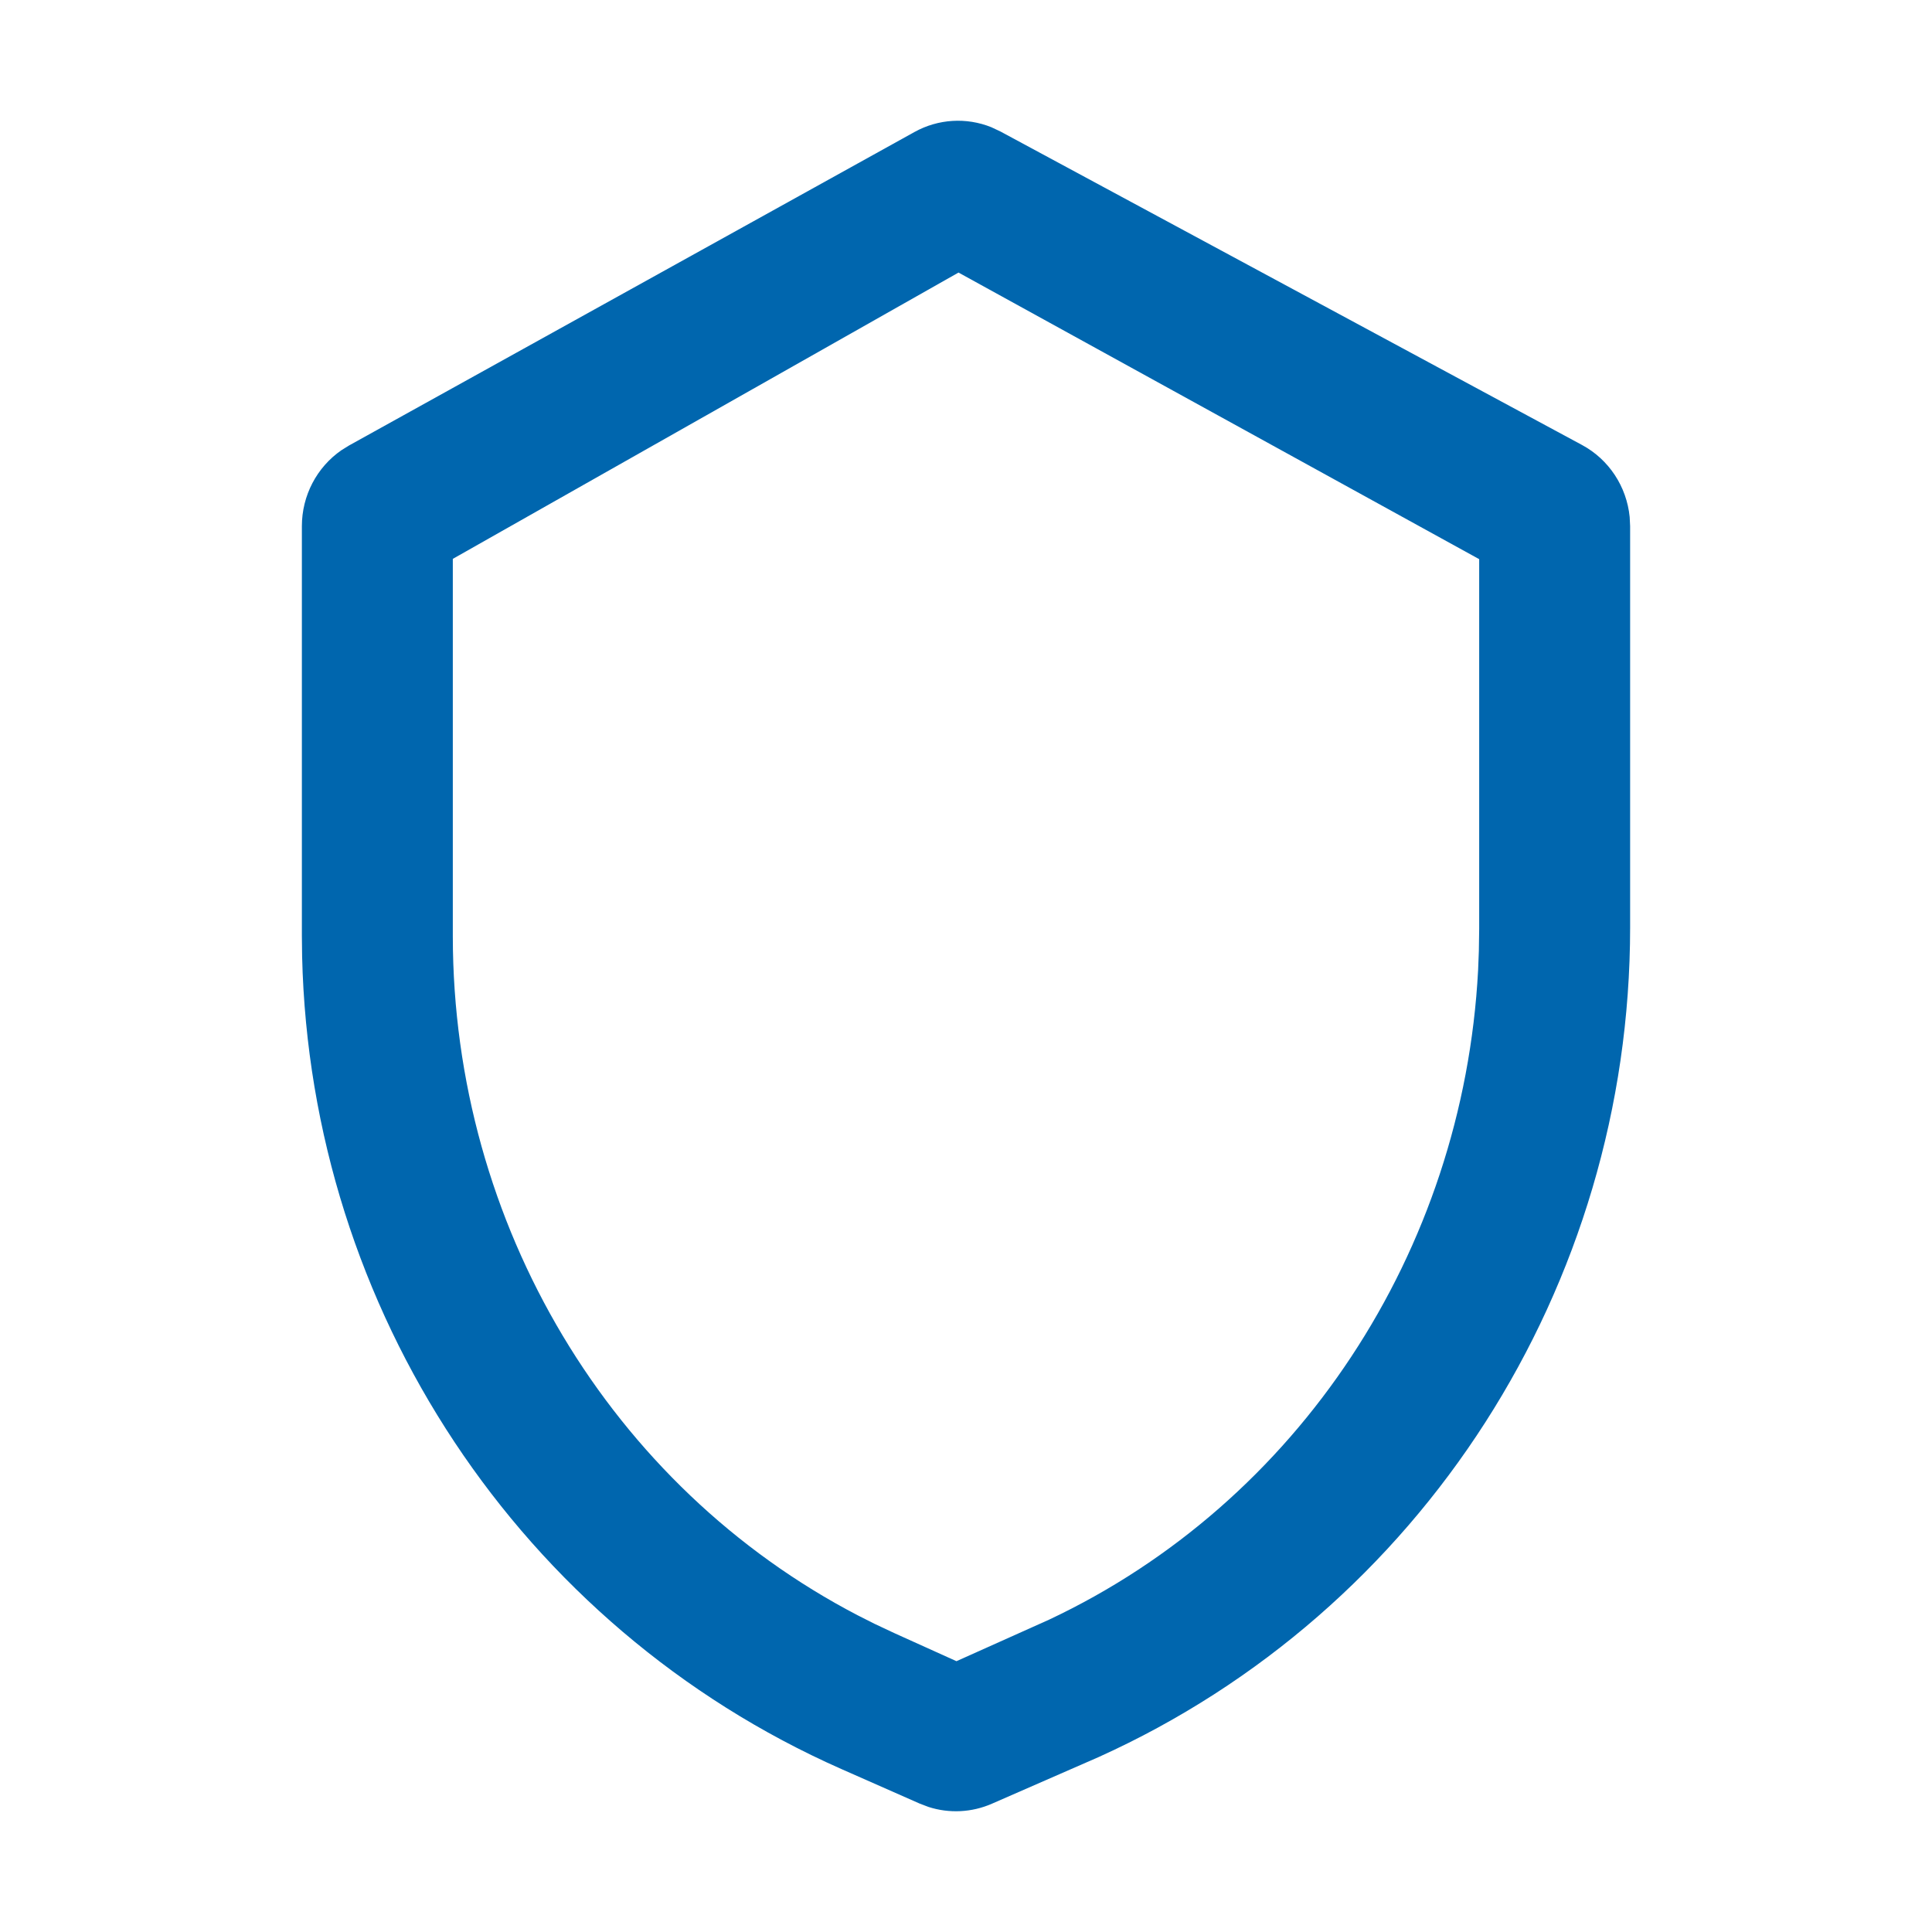 <?xml version="1.0" encoding="UTF-8"?>
<svg width="64px" height="64px" viewBox="0 0 64 64" version="1.1" xmlns="http://www.w3.org/2000/svg" xmlns:xlink="http://www.w3.org/1999/xlink">
    <title>brand/content-icon/64/product/asuransi-protection</title>
    <g id="brand/content-icon/64/product/asuransi-protection" stroke="none" stroke-width="1" fill="none" fill-rule="evenodd">
        <path d="M30.291,4.374 C31.08,3.936 32.015,3.882 32.839,4.214 L33.143,4.357 L52.407,14.741 C53.298,15.221 53.885,16.119 53.985,17.125 L54,17.429 L54,30.725 C53.999,42.624 47.075,53.381 36.394,58.205 L32.857,59.751 C32.19,60.043 31.445,60.078 30.76,59.858 L30.47,59.748 L27.868,58.6 C17.233,53.896 10.283,43.386 10.008,31.683 L10,30.994 L10,17.429 C10,16.417 10.495,15.479 11.307,14.916 L11.561,14.758 L30.291,4.374 Z M31.752,9.029 L15,18.513 L15,31.023 C15.009,40.57 20.232,49.25 28.416,53.511 L28.966,53.789 L29.626,54.099 L31.684,55.029 L34.749,53.655 C43.004,49.768 48.47,41.464 48.964,32.141 L48.989,31.504 L49,30.765 L49,18.523 L31.752,9.029 Z" id="Shape" fill="#0066AE"></path>
    </g>
</svg>